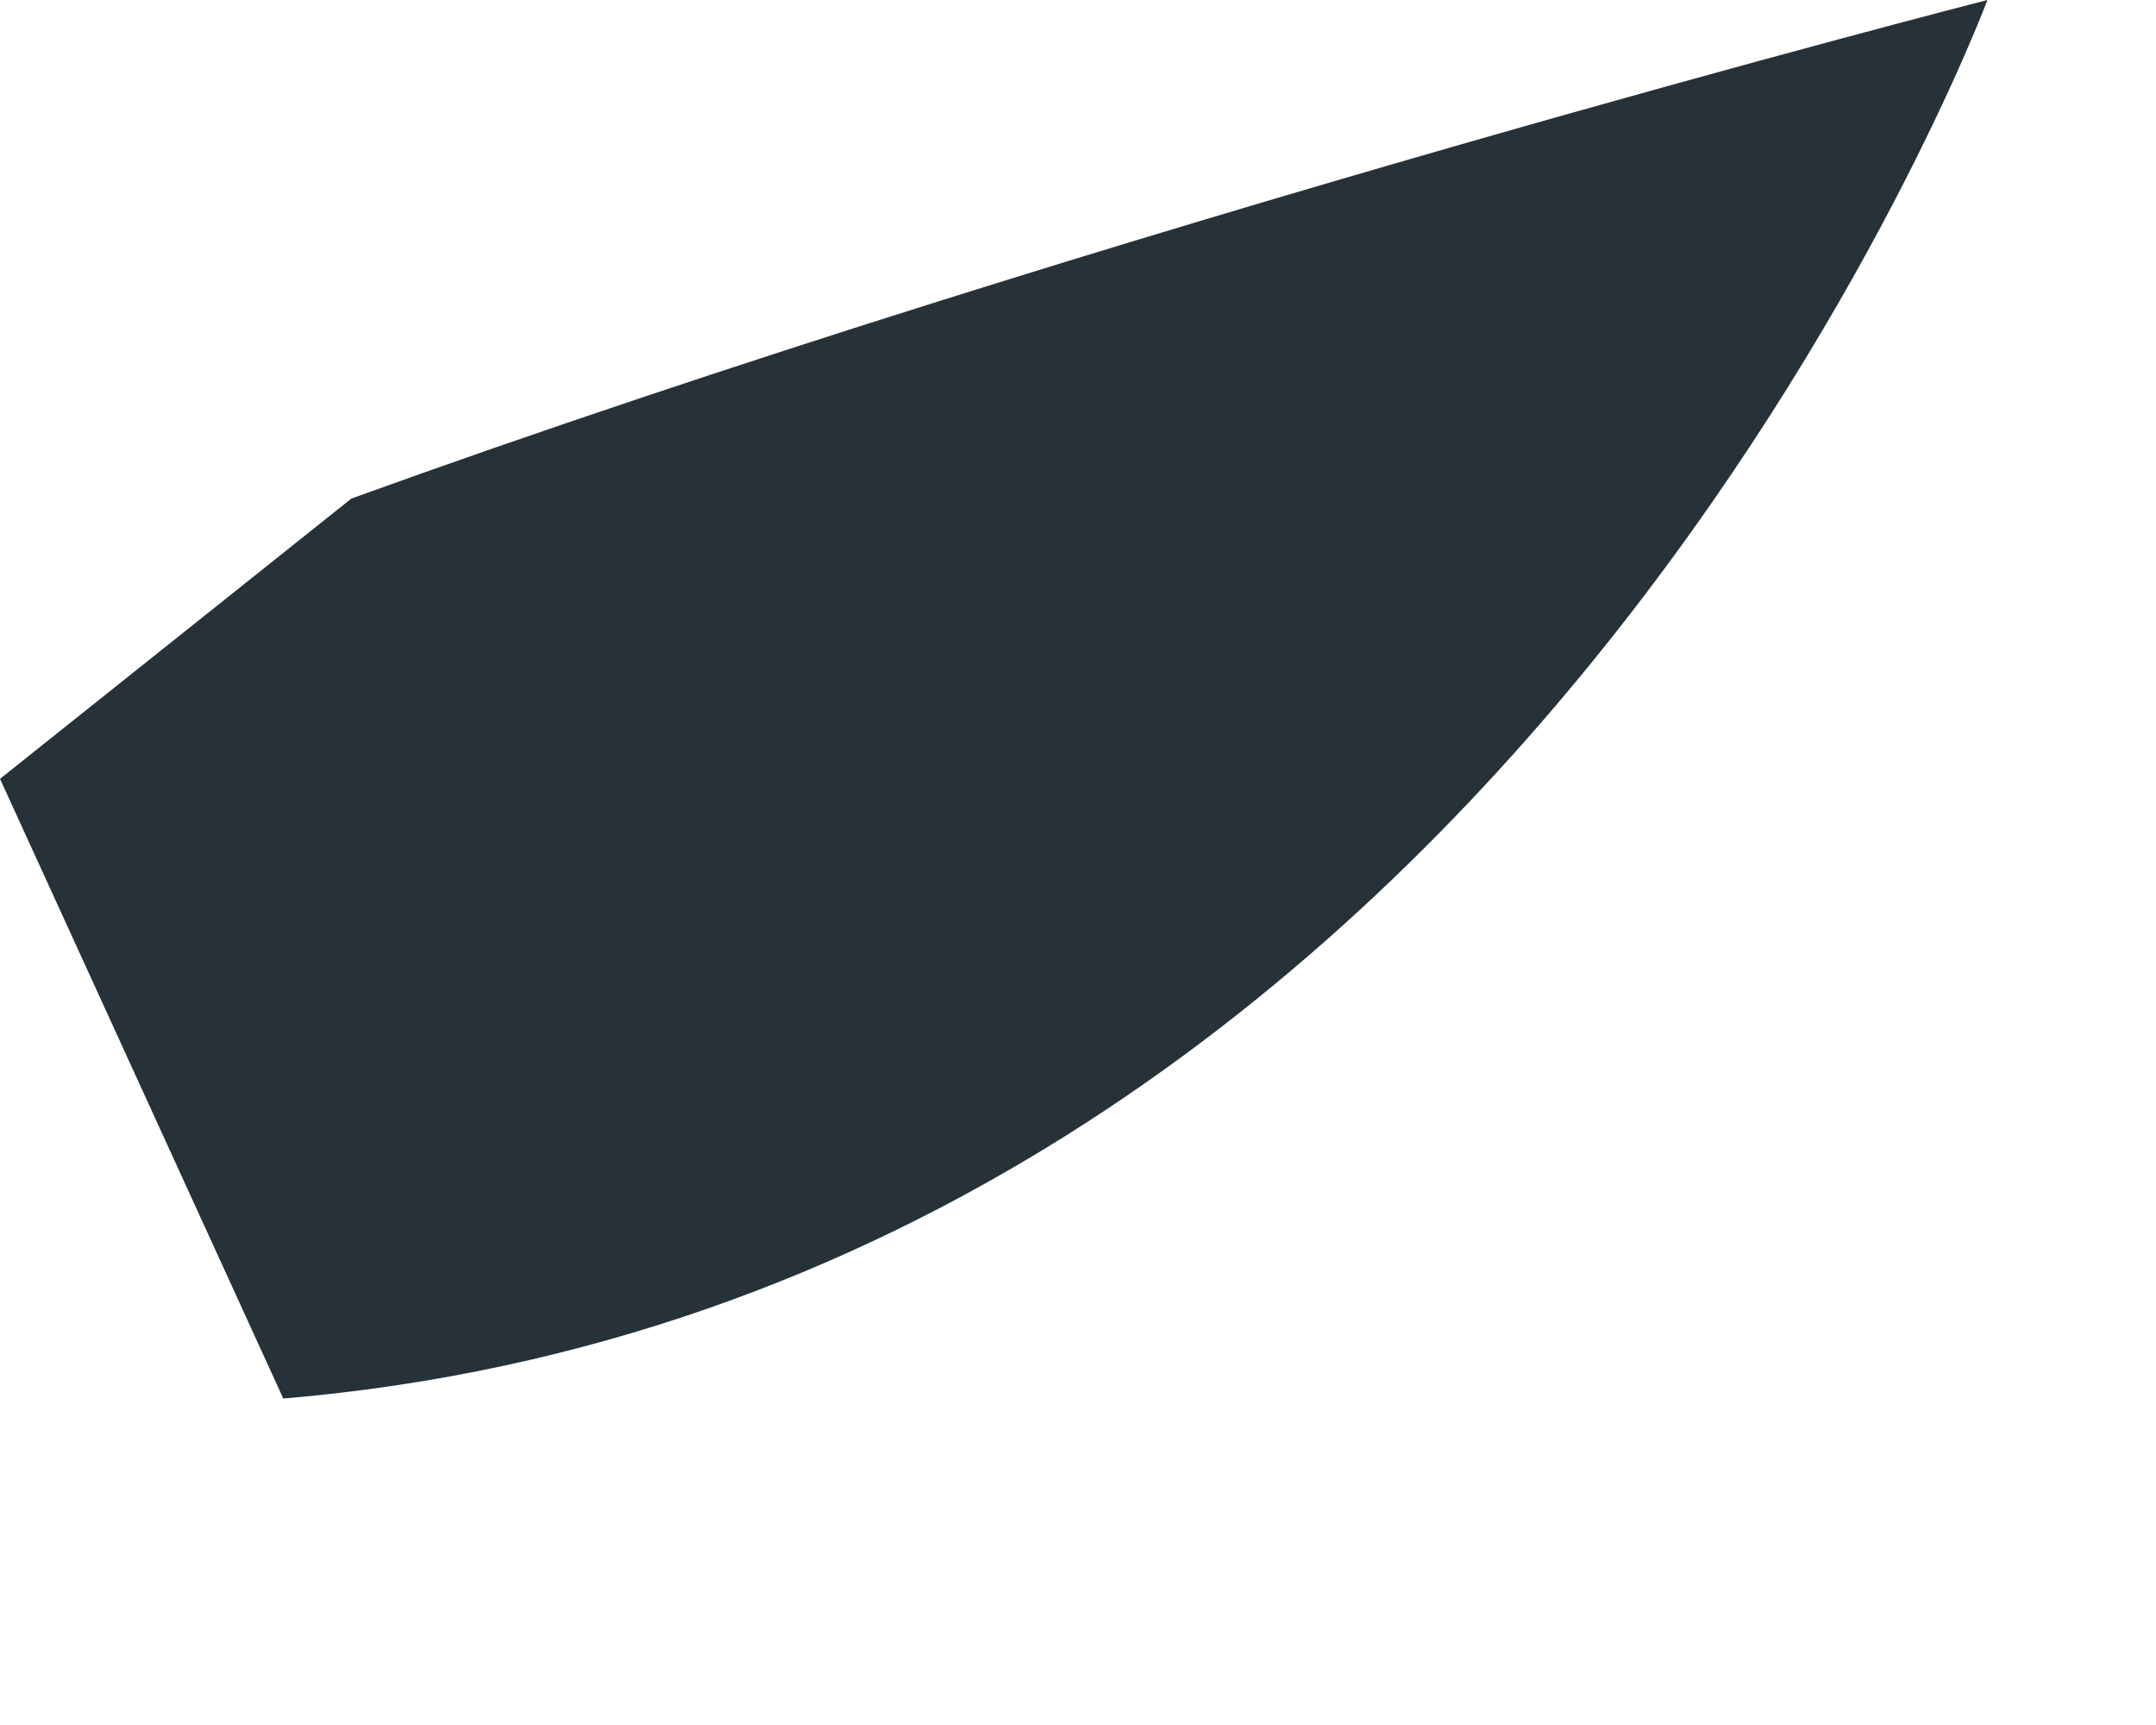<?xml version="1.0" encoding="utf-8"?>
<svg xmlns="http://www.w3.org/2000/svg" fill="none" height="100%" overflow="visible" preserveAspectRatio="none" style="display: block;" viewBox="0 0 5 4" width="100%">
<path d="M4.609 0C4.609 0 3.489 3.003 0.657 3.243L0 1.806L0.815 1.156C2.568 0.522 4.609 0 4.609 0Z" fill="#263238" id="Vector"/>
</svg>